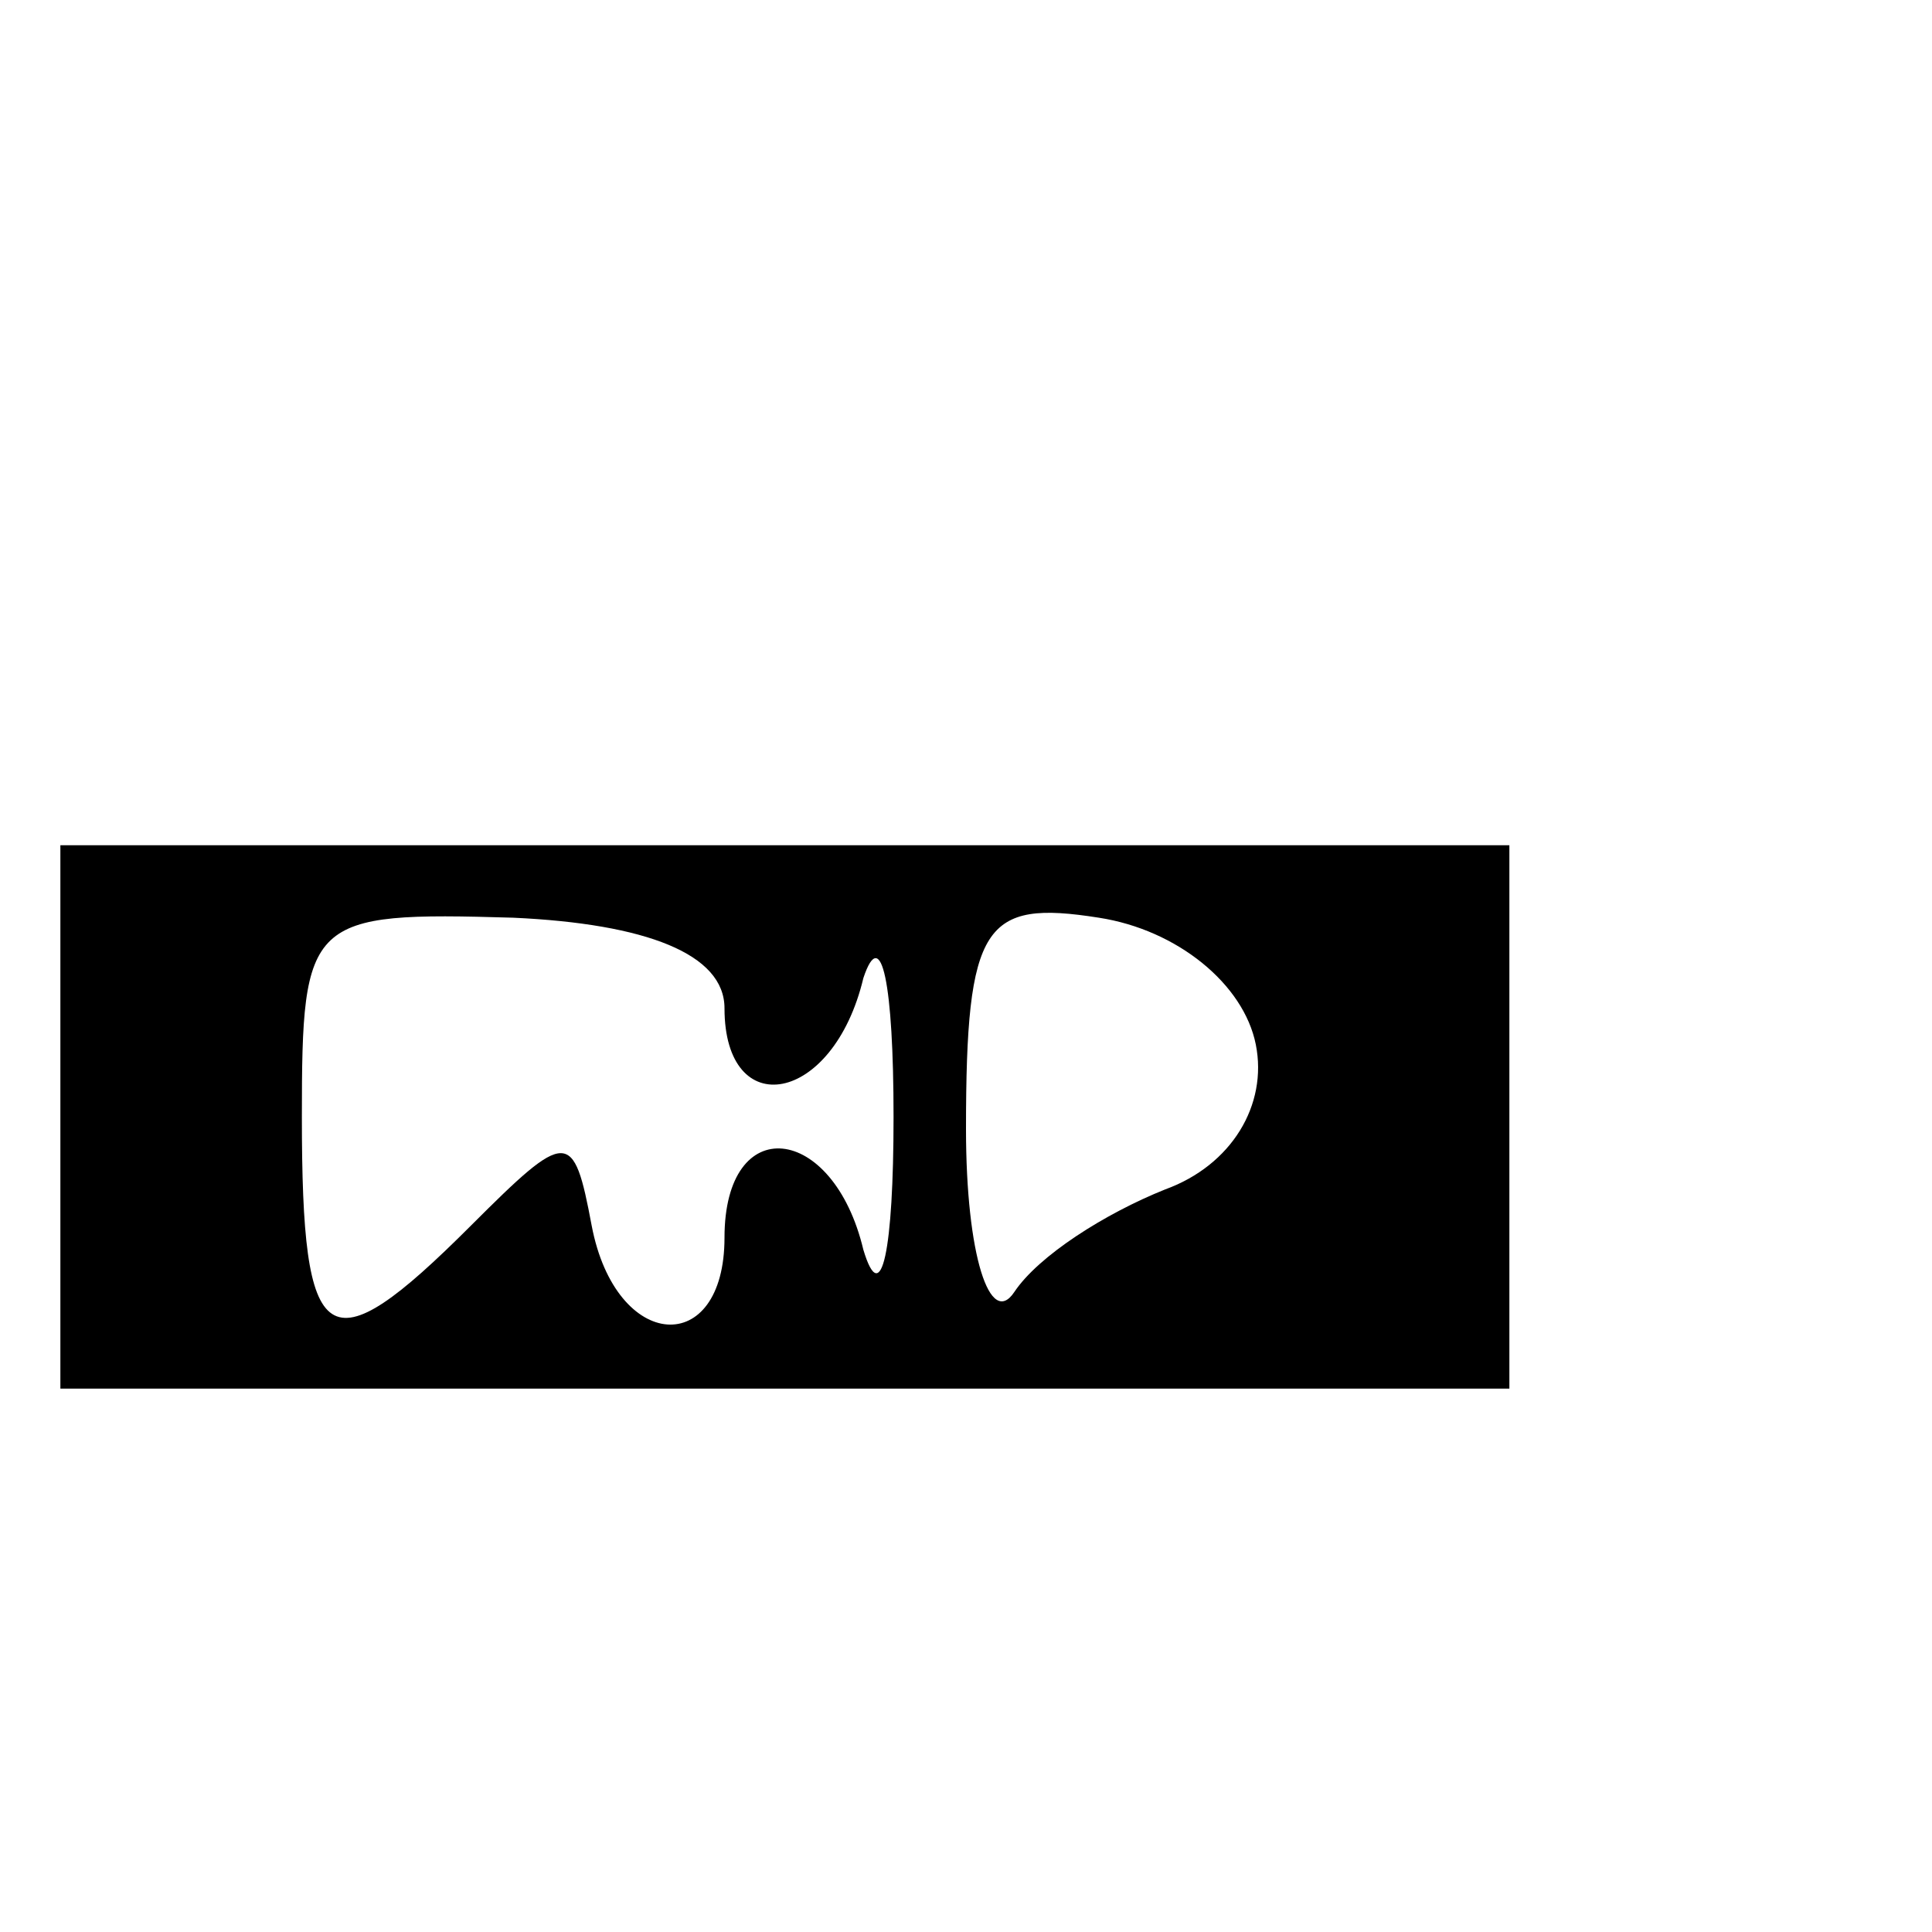 <?xml version="1.0" standalone="no"?>
<!DOCTYPE svg PUBLIC "-//W3C//DTD SVG 20010904//EN"
 "http://www.w3.org/TR/2001/REC-SVG-20010904/DTD/svg10.dtd">
<svg version="1.0" xmlns="http://www.w3.org/2000/svg"
 width="32pt" height="32pt" viewBox="0 0 32 32"
 preserveAspectRatio="xMidYMid meet">

<g transform="translate(0,32) scale(0.1,-0.1)"
fill="#000000" stroke="none">
<path d="M10 135 l0 -45 120 0 120 0 0 45 0 45 -120 0 -120 0 0 -45z m110 18
c0 -19 18 -16 23 5 3 9 5 -1 5 -23 0 -22 -2 -32 -5 -22 -5 21 -23 23 -23 2 0
-20 -18 -19 -22 2 -3 16 -4 16 -20 0 -24 -24 -28 -21 -28 18 0 33 1 34 35 33
22 -1 35 -6 35 -15z m88 -6 c2 -10 -4 -20 -15 -24 -10 -4 -21 -11 -25 -17 -4
-6 -8 6 -8 27 0 34 3 38 22 35 13 -2 24 -11 26 -21z"/>
</g>
</svg>
